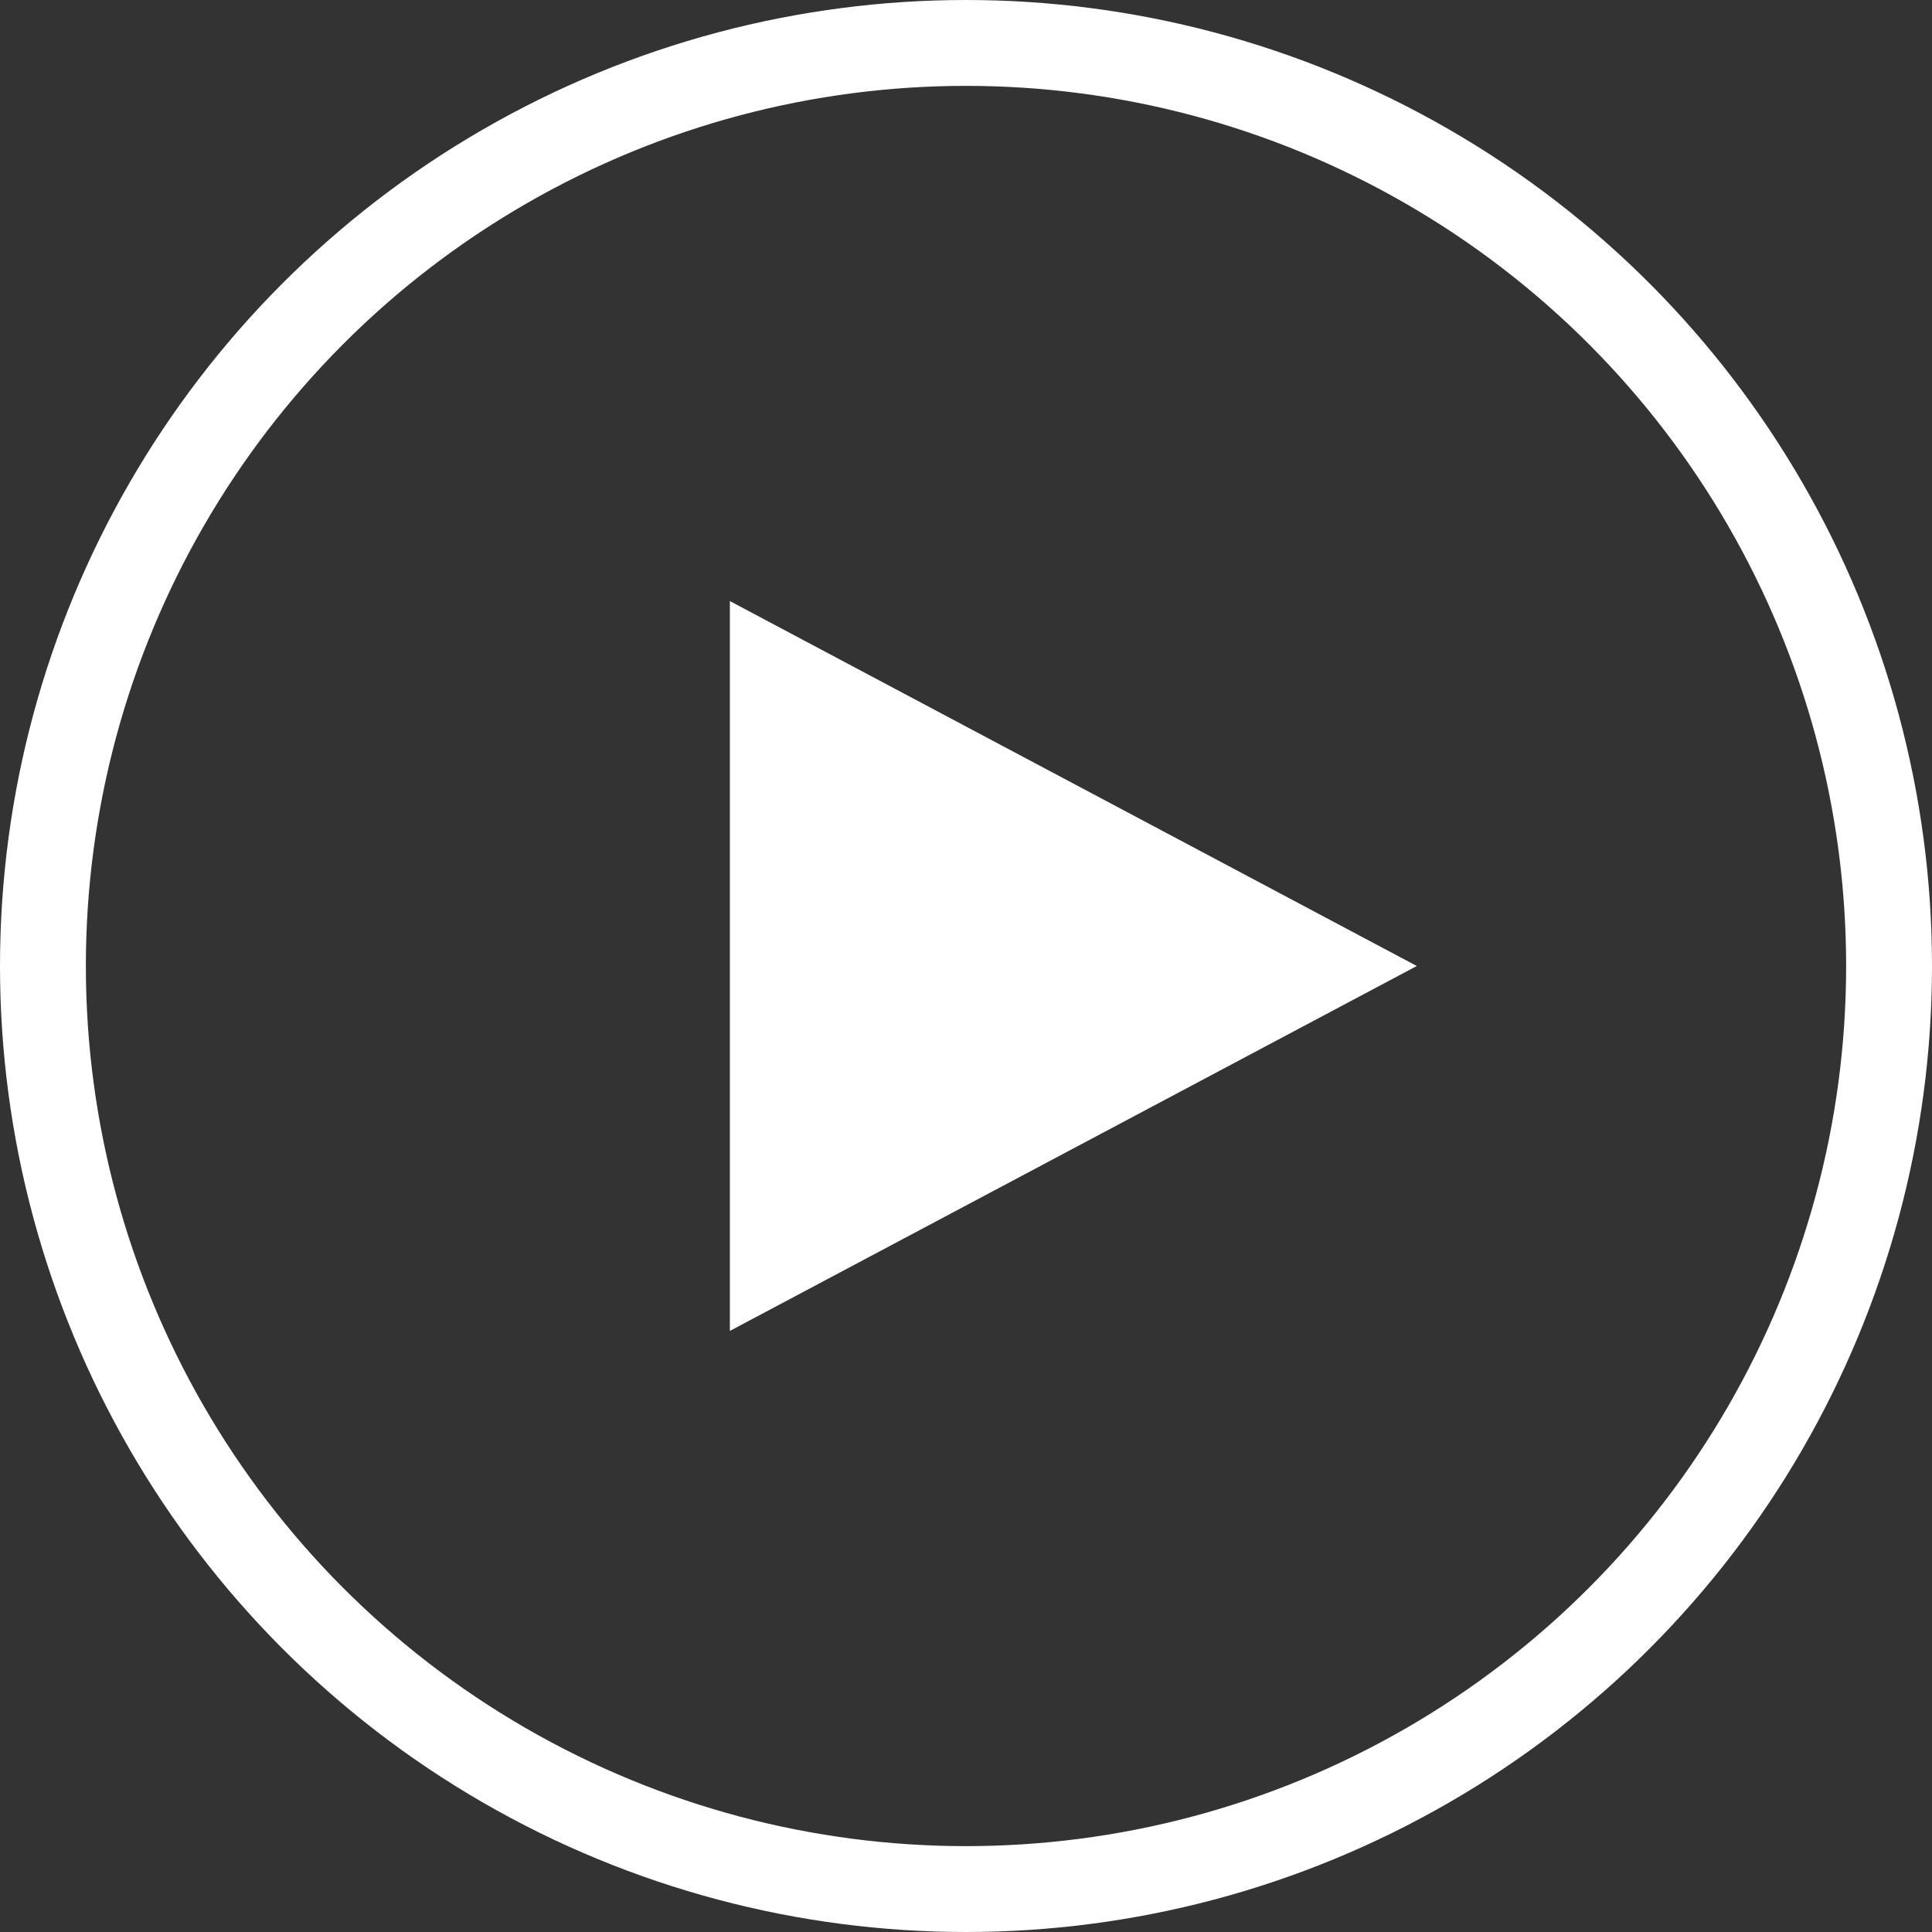 <svg xmlns="http://www.w3.org/2000/svg" width="45" height="45" viewBox="0 0 45 45">
  <rect x="0" y="0" width="45" height="45" fill="#333333" stroke="none"/>
  <g id="Group_10722" data-name="Group 10722" transform="translate(-2387 -1691)">
    <path id="Polygon_2" data-name="Polygon 2" d="M8.5,0,17,16H0Z" transform="translate(2420 1705) rotate(90)" fill="#fff"/>
    <g id="Ellipse_5" data-name="Ellipse 5" transform="translate(2387 1691)" fill="none" stroke="#fff" stroke-width="2">
      <circle cx="22.5" cy="22.5" r="22.5" stroke="none"/>
      <circle cx="22.5" cy="22.5" r="21.5" fill="none"/>
    </g>
  </g>
</svg>
